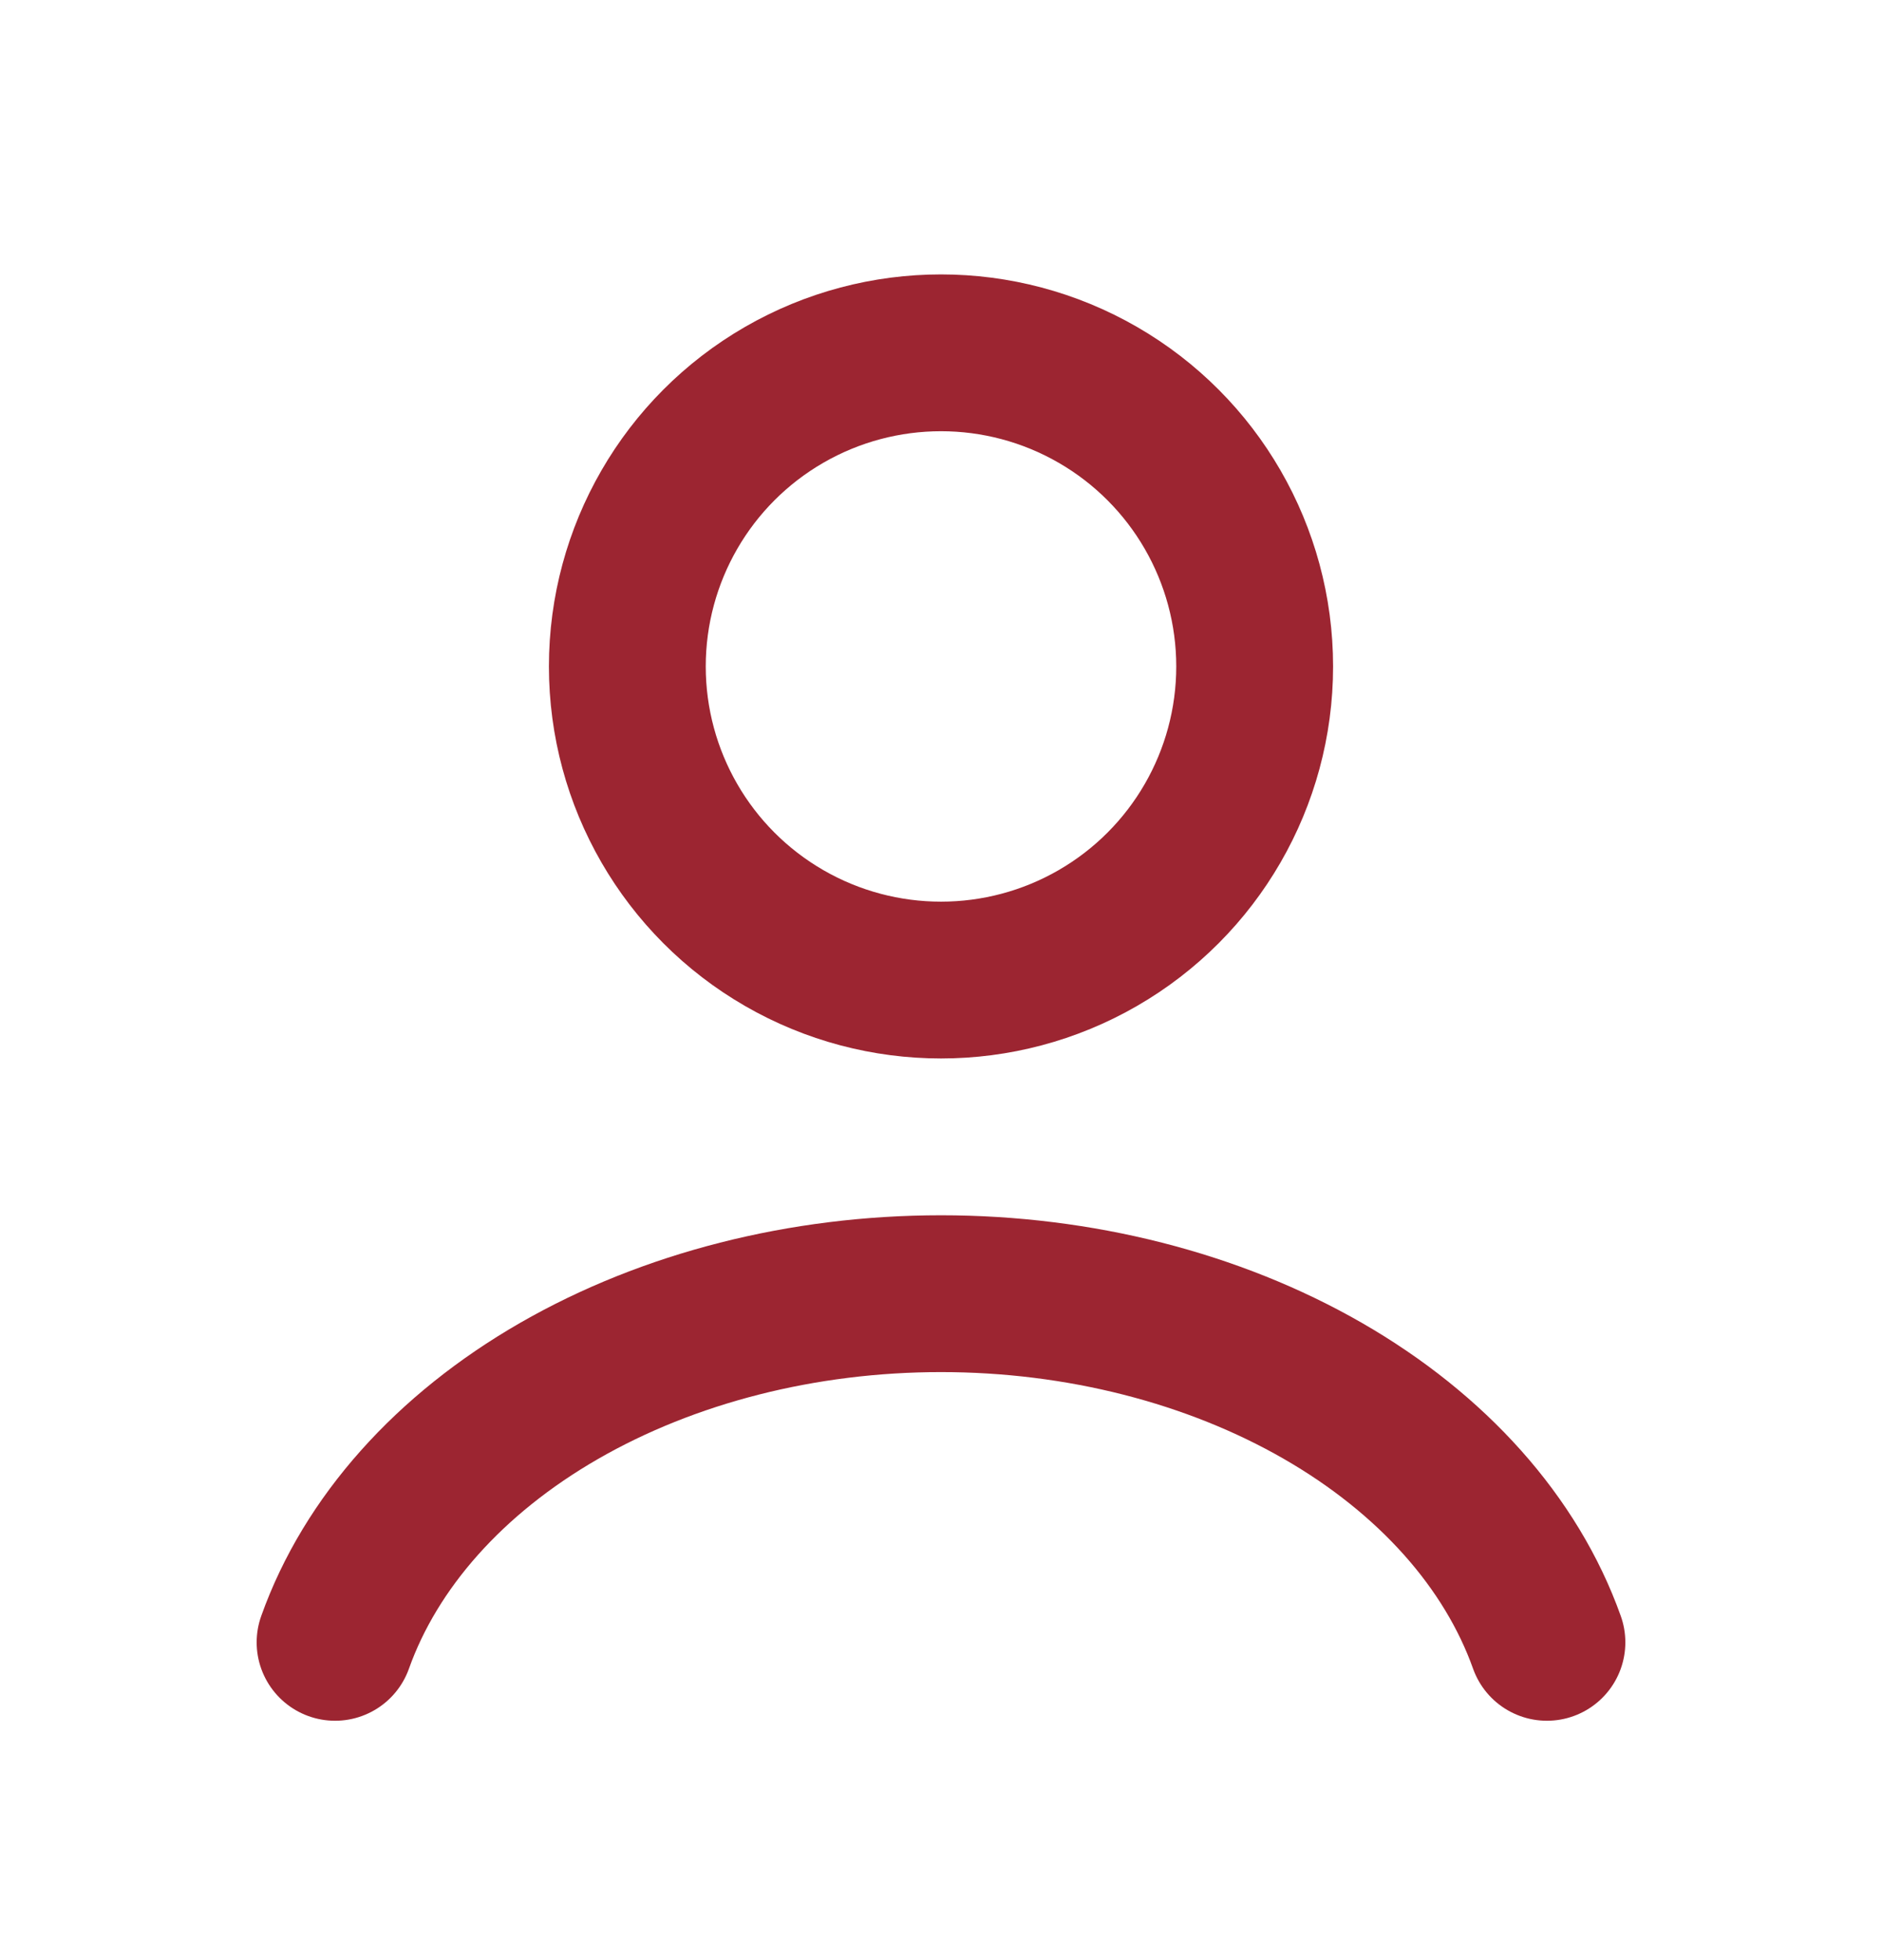 <svg width="24" height="25" viewBox="0 0 24 25" fill="none" xmlns="http://www.w3.org/2000/svg">
    <path d="M19.727 20.947C19.272 19.671 18.267 18.544 16.87 17.74C15.473 16.936 13.761 16.5 12 16.5C10.239 16.5 8.527 16.936 7.13 17.74C5.733 18.544 4.728 19.671 4.273 20.947" stroke="#9C2531" stroke-width="2" stroke-linecap="round"/>
    <circle cx="12" cy="8.5" r="4" stroke="#9C2531" stroke-width="2" stroke-linecap="round"/>
</svg>
